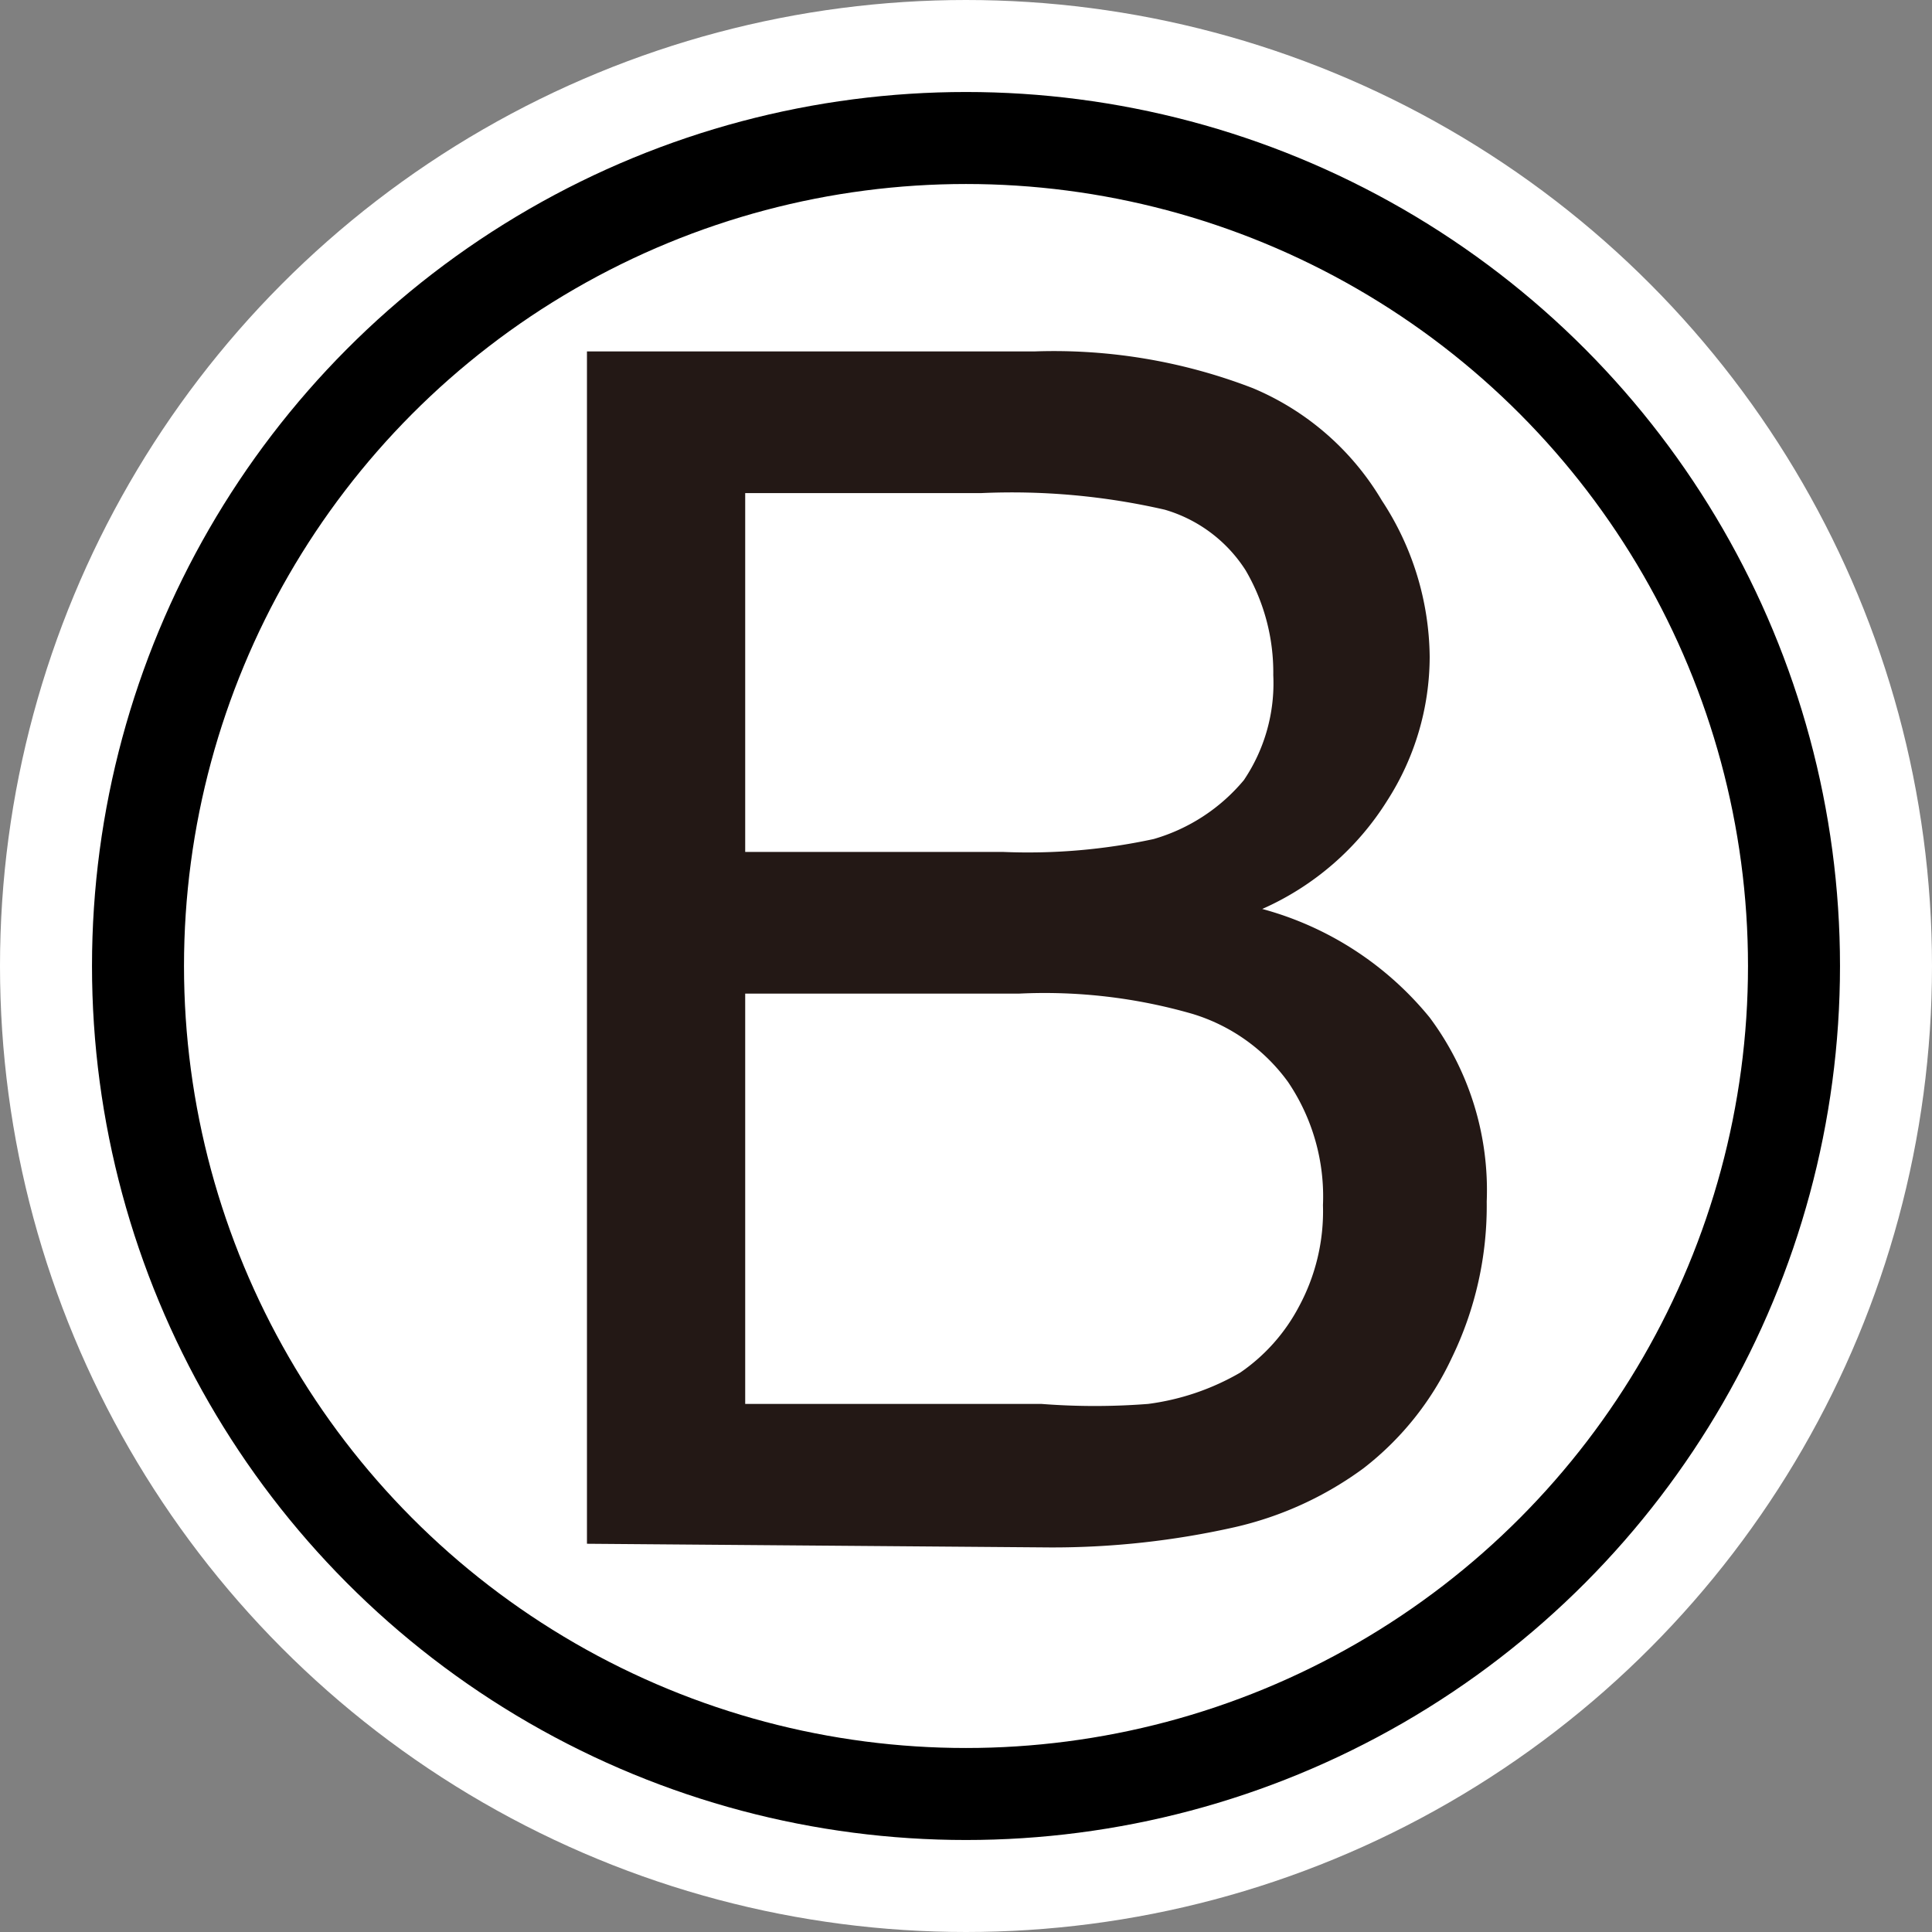 <svg id="レイヤー_1" data-name="レイヤー 1" xmlns="http://www.w3.org/2000/svg" width="0.37cm" height="0.37cm" viewBox="0 0 10.5 10.5"><rect x="0" y="0" width="10.5" height="10.5" fill="#808080" stroke="none"/><defs><style>.cls-1{fill:#fff;stroke:#fff;stroke-width:1.5px;}.cls-2{fill:none;stroke:#000;stroke-width:0.5px;}.cls-3{fill:#231815;}</style></defs><title>NB-s</title><circle class="cls-1" cx="5.25" cy="5.25" r="4.5"/><circle class="cls-2" cx="5.25" cy="5.25" r="4.5"/><path class="cls-3" d="M3.19,8.39V1.91H5.62a3,3,0,0,1,1.19.2,1.48,1.48,0,0,1,.7.61,1.57,1.57,0,0,1,.26.85,1.45,1.45,0,0,1-.23.78,1.53,1.53,0,0,1-.68.59,1.77,1.77,0,0,1,.91.59,1.57,1.57,0,0,1,.31,1,1.89,1.89,0,0,1-.19.85,1.63,1.63,0,0,1-.48.6,1.89,1.89,0,0,1-.7.32,4.51,4.51,0,0,1-1,.11Zm.86-3.76h1.4a3.23,3.23,0,0,0,.82-.07,1,1,0,0,0,.49-.32.94.94,0,0,0,.16-.57,1.1,1.1,0,0,0-.15-.57.78.78,0,0,0-.44-.33,3.72,3.72,0,0,0-1-.09H4.05Zm0,3H5.66a3.73,3.73,0,0,0,.58,0,1.34,1.34,0,0,0,.5-.17,1,1,0,0,0,.32-.36,1.09,1.09,0,0,0,.13-.55A1.11,1.11,0,0,0,7,5.88a1,1,0,0,0-.52-.37,2.9,2.9,0,0,0-.94-.11H4.05Z"/></svg>